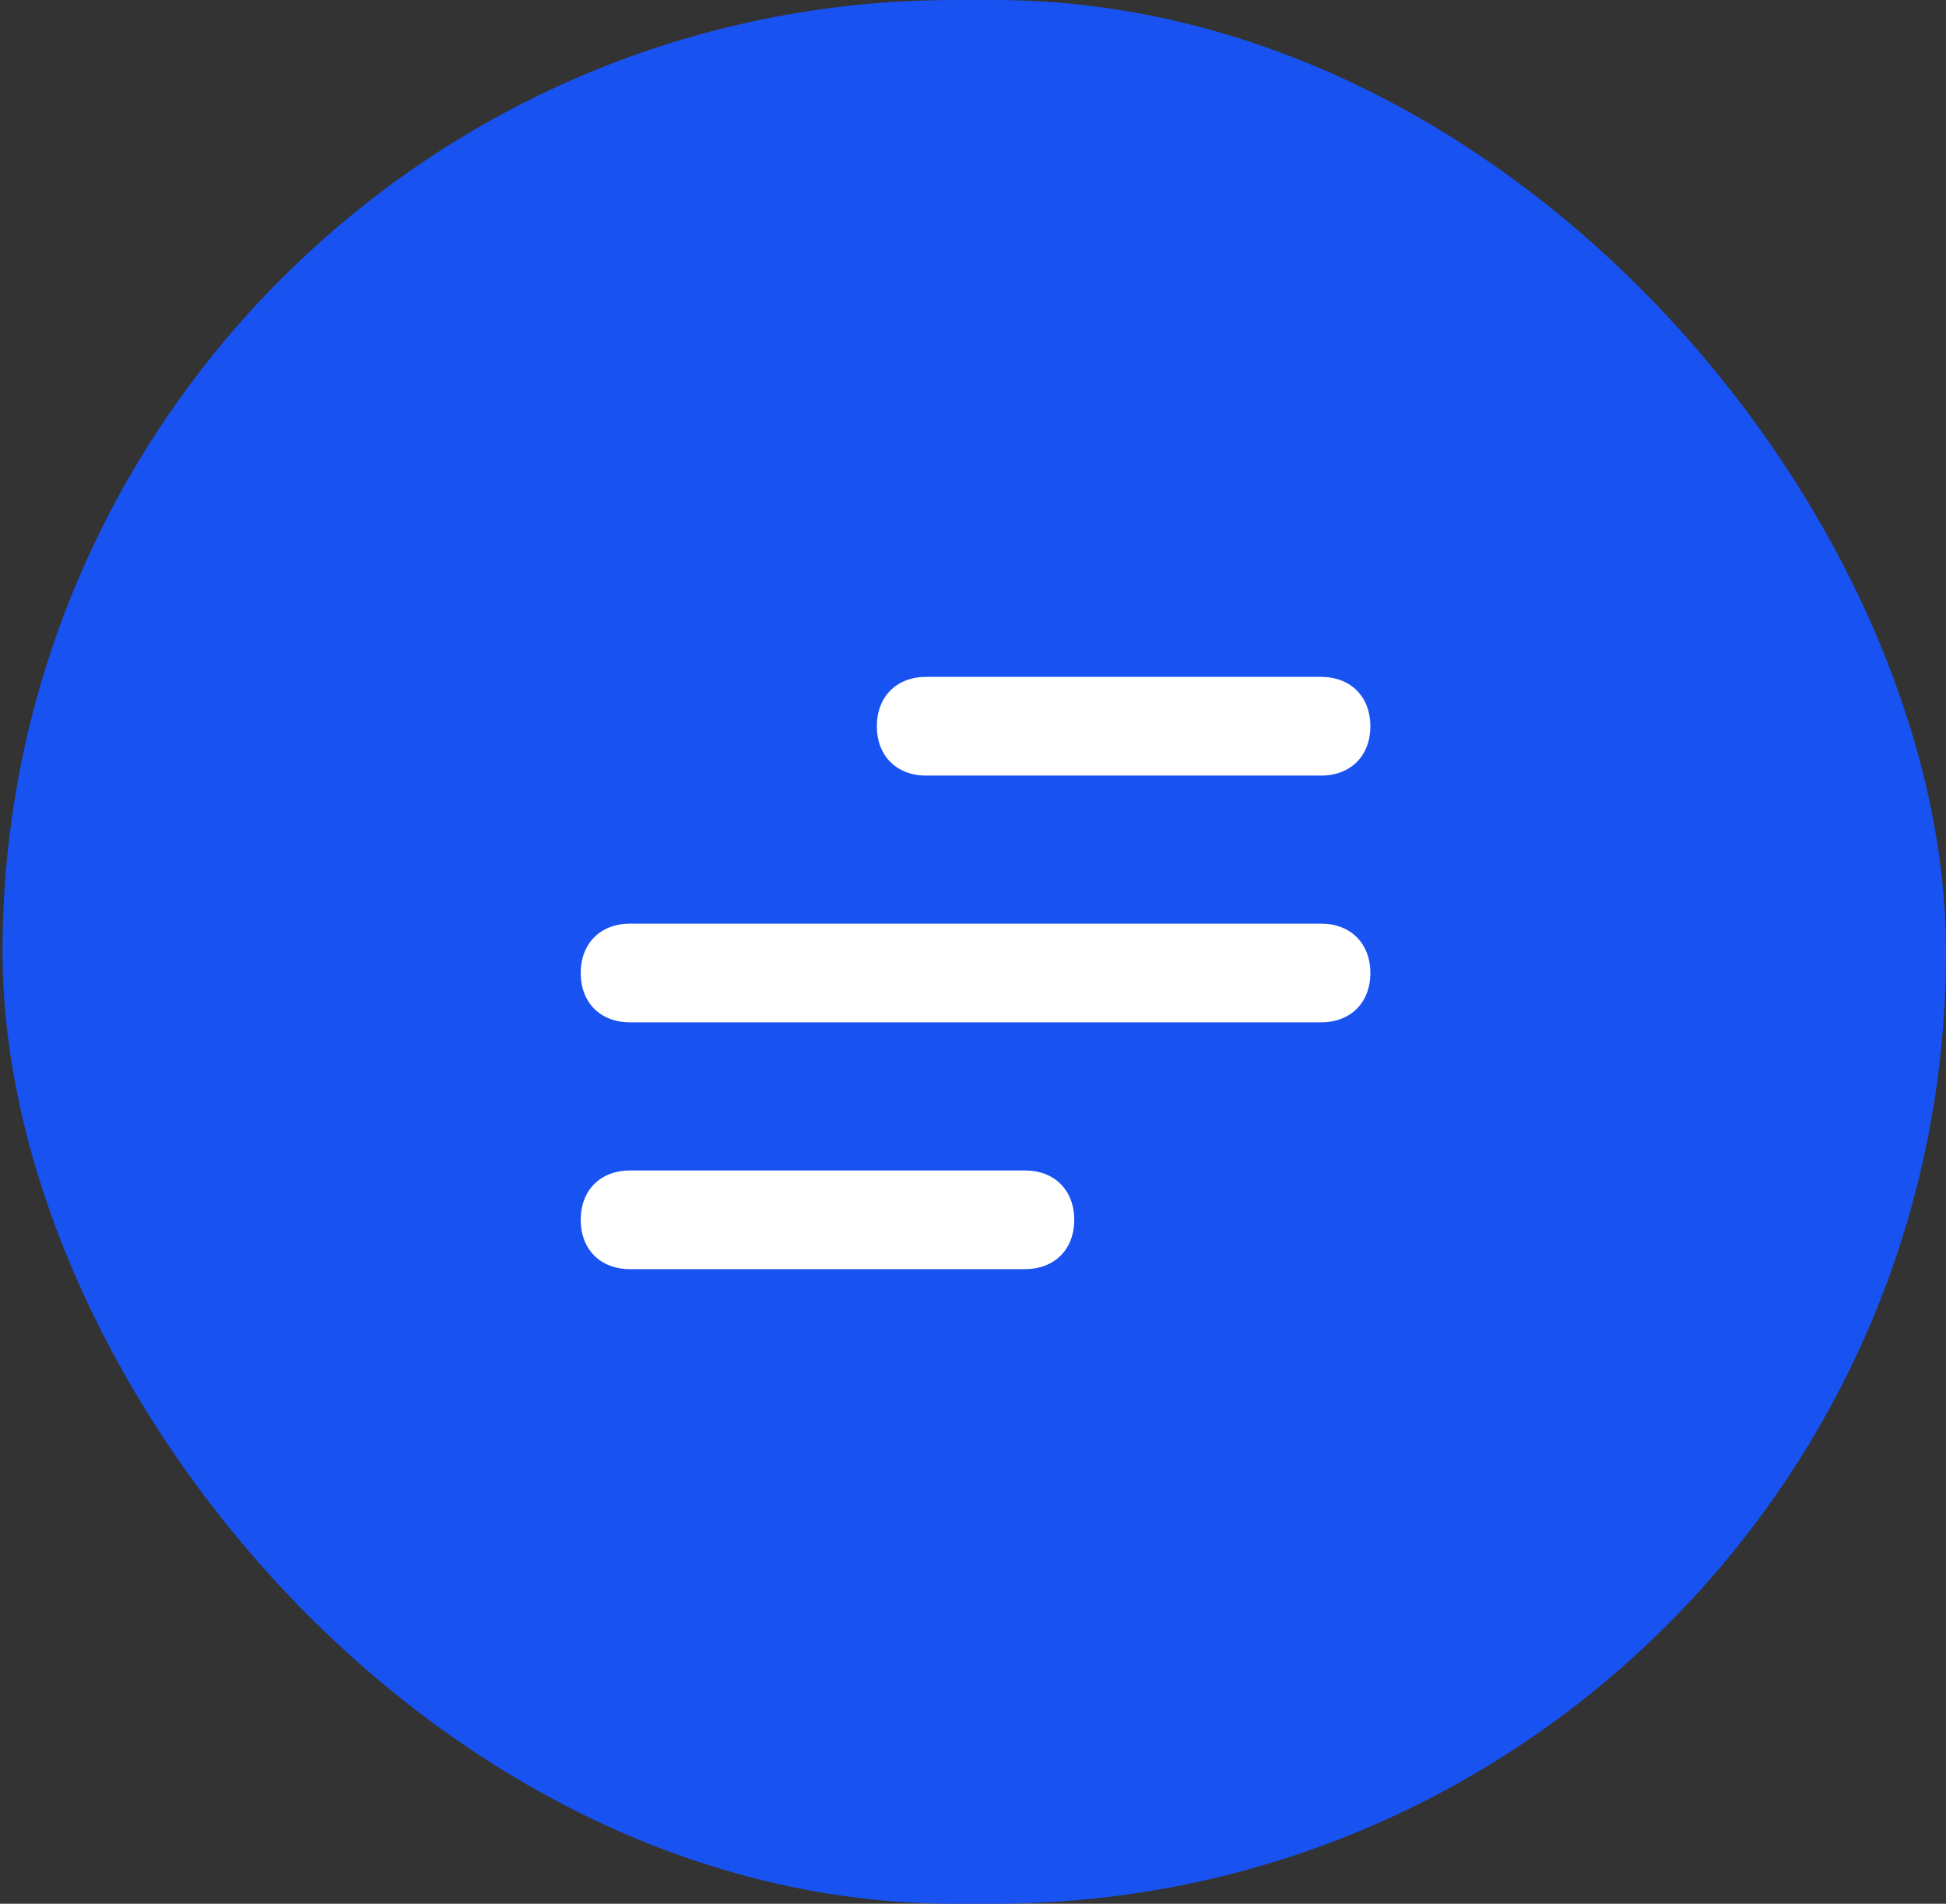 <svg width="46" height="45" viewBox="0 0 46 45" fill="none" xmlns="http://www.w3.org/2000/svg">
<rect x="0" y="0" width="46" height="45" fill="#333333" stroke="none"/>
<rect x="0.06" width="45.94" height="45" rx="22.5" fill="#1852F1"/>
<path d="M24.227 30H14.893C14.193 30 13.727 29.534 13.727 28.834C13.727 28.134 14.193 27.667 14.893 27.667H24.227C24.927 27.667 25.393 28.134 25.393 28.834C25.393 29.534 24.927 30 24.227 30Z" fill="white"/>
<path d="M31.227 24.166H14.893C14.193 24.166 13.727 23.7 13.727 23C13.727 22.3 14.193 21.833 14.893 21.833H31.227C31.927 21.833 32.393 22.3 32.393 23C32.393 23.7 31.927 24.166 31.227 24.166Z" fill="white"/>
<path d="M31.227 18.333H21.893C21.193 18.333 20.727 17.867 20.727 17.167C20.727 16.467 21.193 16 21.893 16H31.227C31.927 16 32.393 16.467 32.393 17.167C32.393 17.867 31.927 18.333 31.227 18.333Z" fill="white"/>
</svg>
